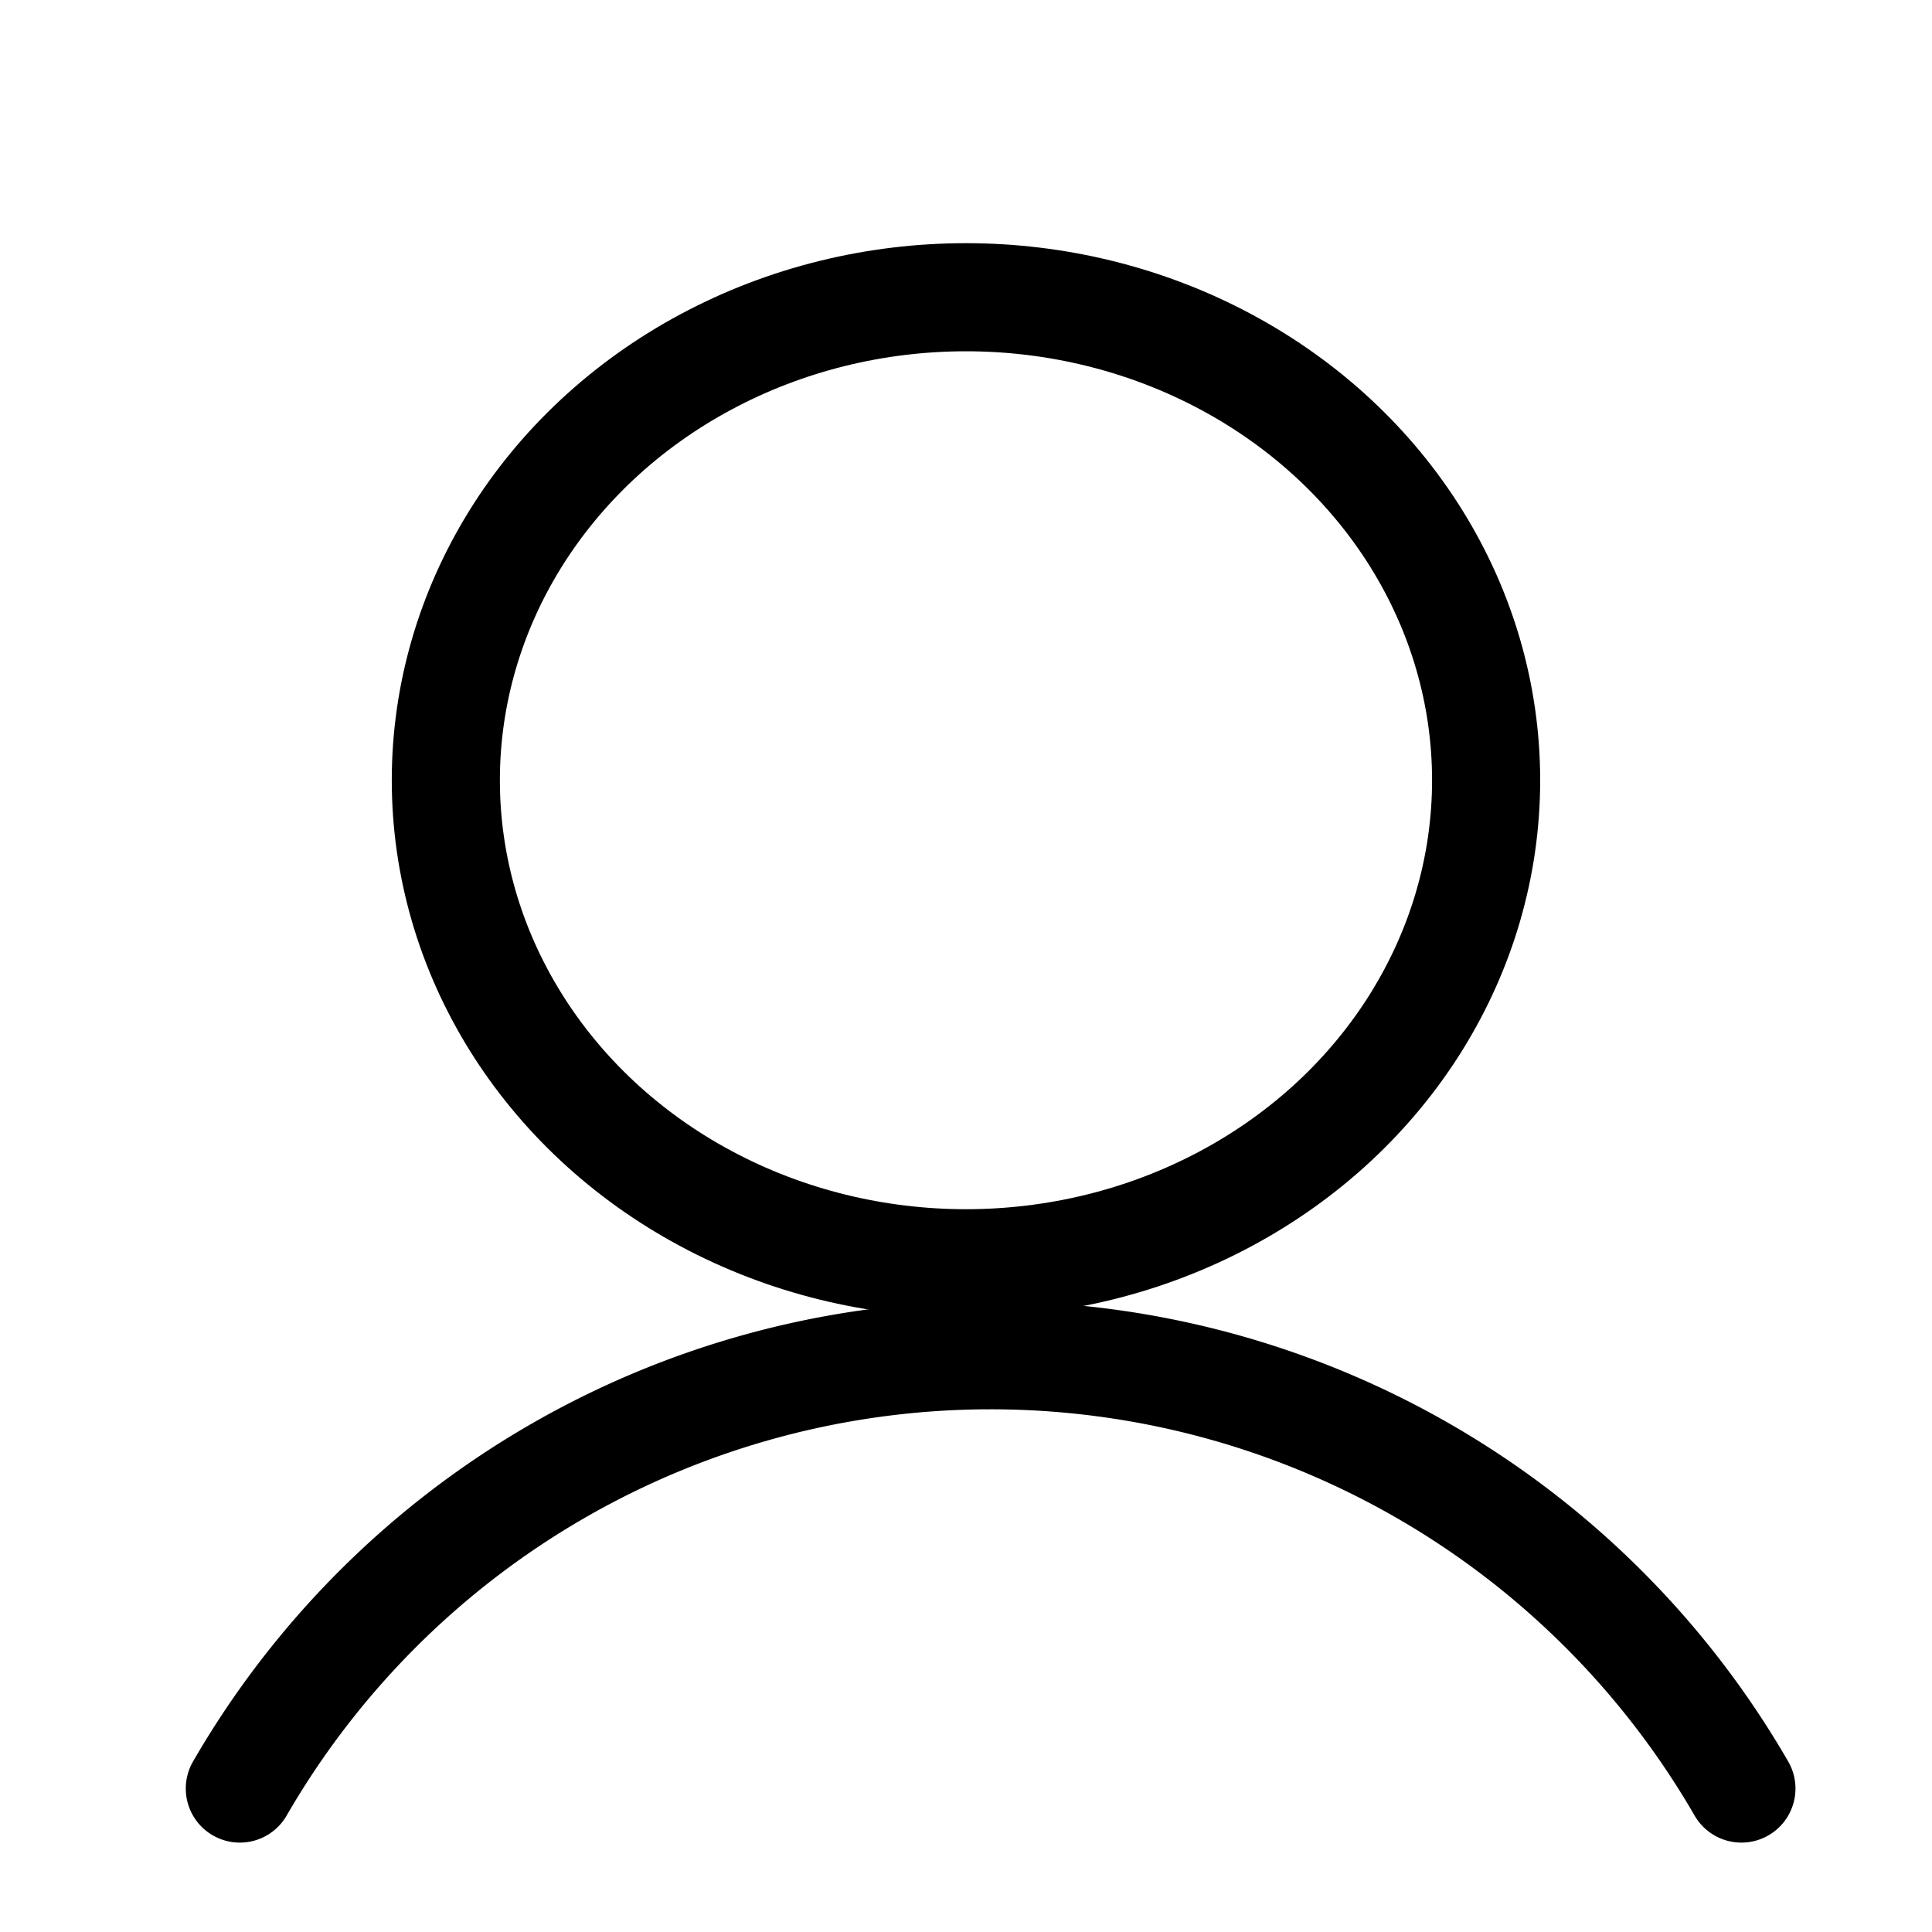 <svg xmlns="http://www.w3.org/2000/svg" width="35.743" height="35.743" viewBox="0 0 35.743 35.743">
  <g id="profile_icon" data-name="profile icon" transform="translate(0 0)">
    <rect id="Rectangle_1" data-name="Rectangle 1" width="35.743" height="35.743" transform="translate(0 0)" fill="none"/>
    <ellipse id="Ellipse_1" data-name="Ellipse 1" cx="9.623" cy="8.936" rx="9.623" ry="8.936" transform="translate(8.248 5.499)" fill="none" stroke="#000" stroke-miterlimit="10" stroke-width="2"/>
    <path id="Path_6" data-name="Path 6" d="M30.989,168.017a16.042,16.042,0,0,1,27.78,0" transform="translate(-26.552 -134.928)" fill="none" stroke="#000" stroke-linecap="round" stroke-linejoin="round" stroke-width="2"/>
  </g>
</svg>
